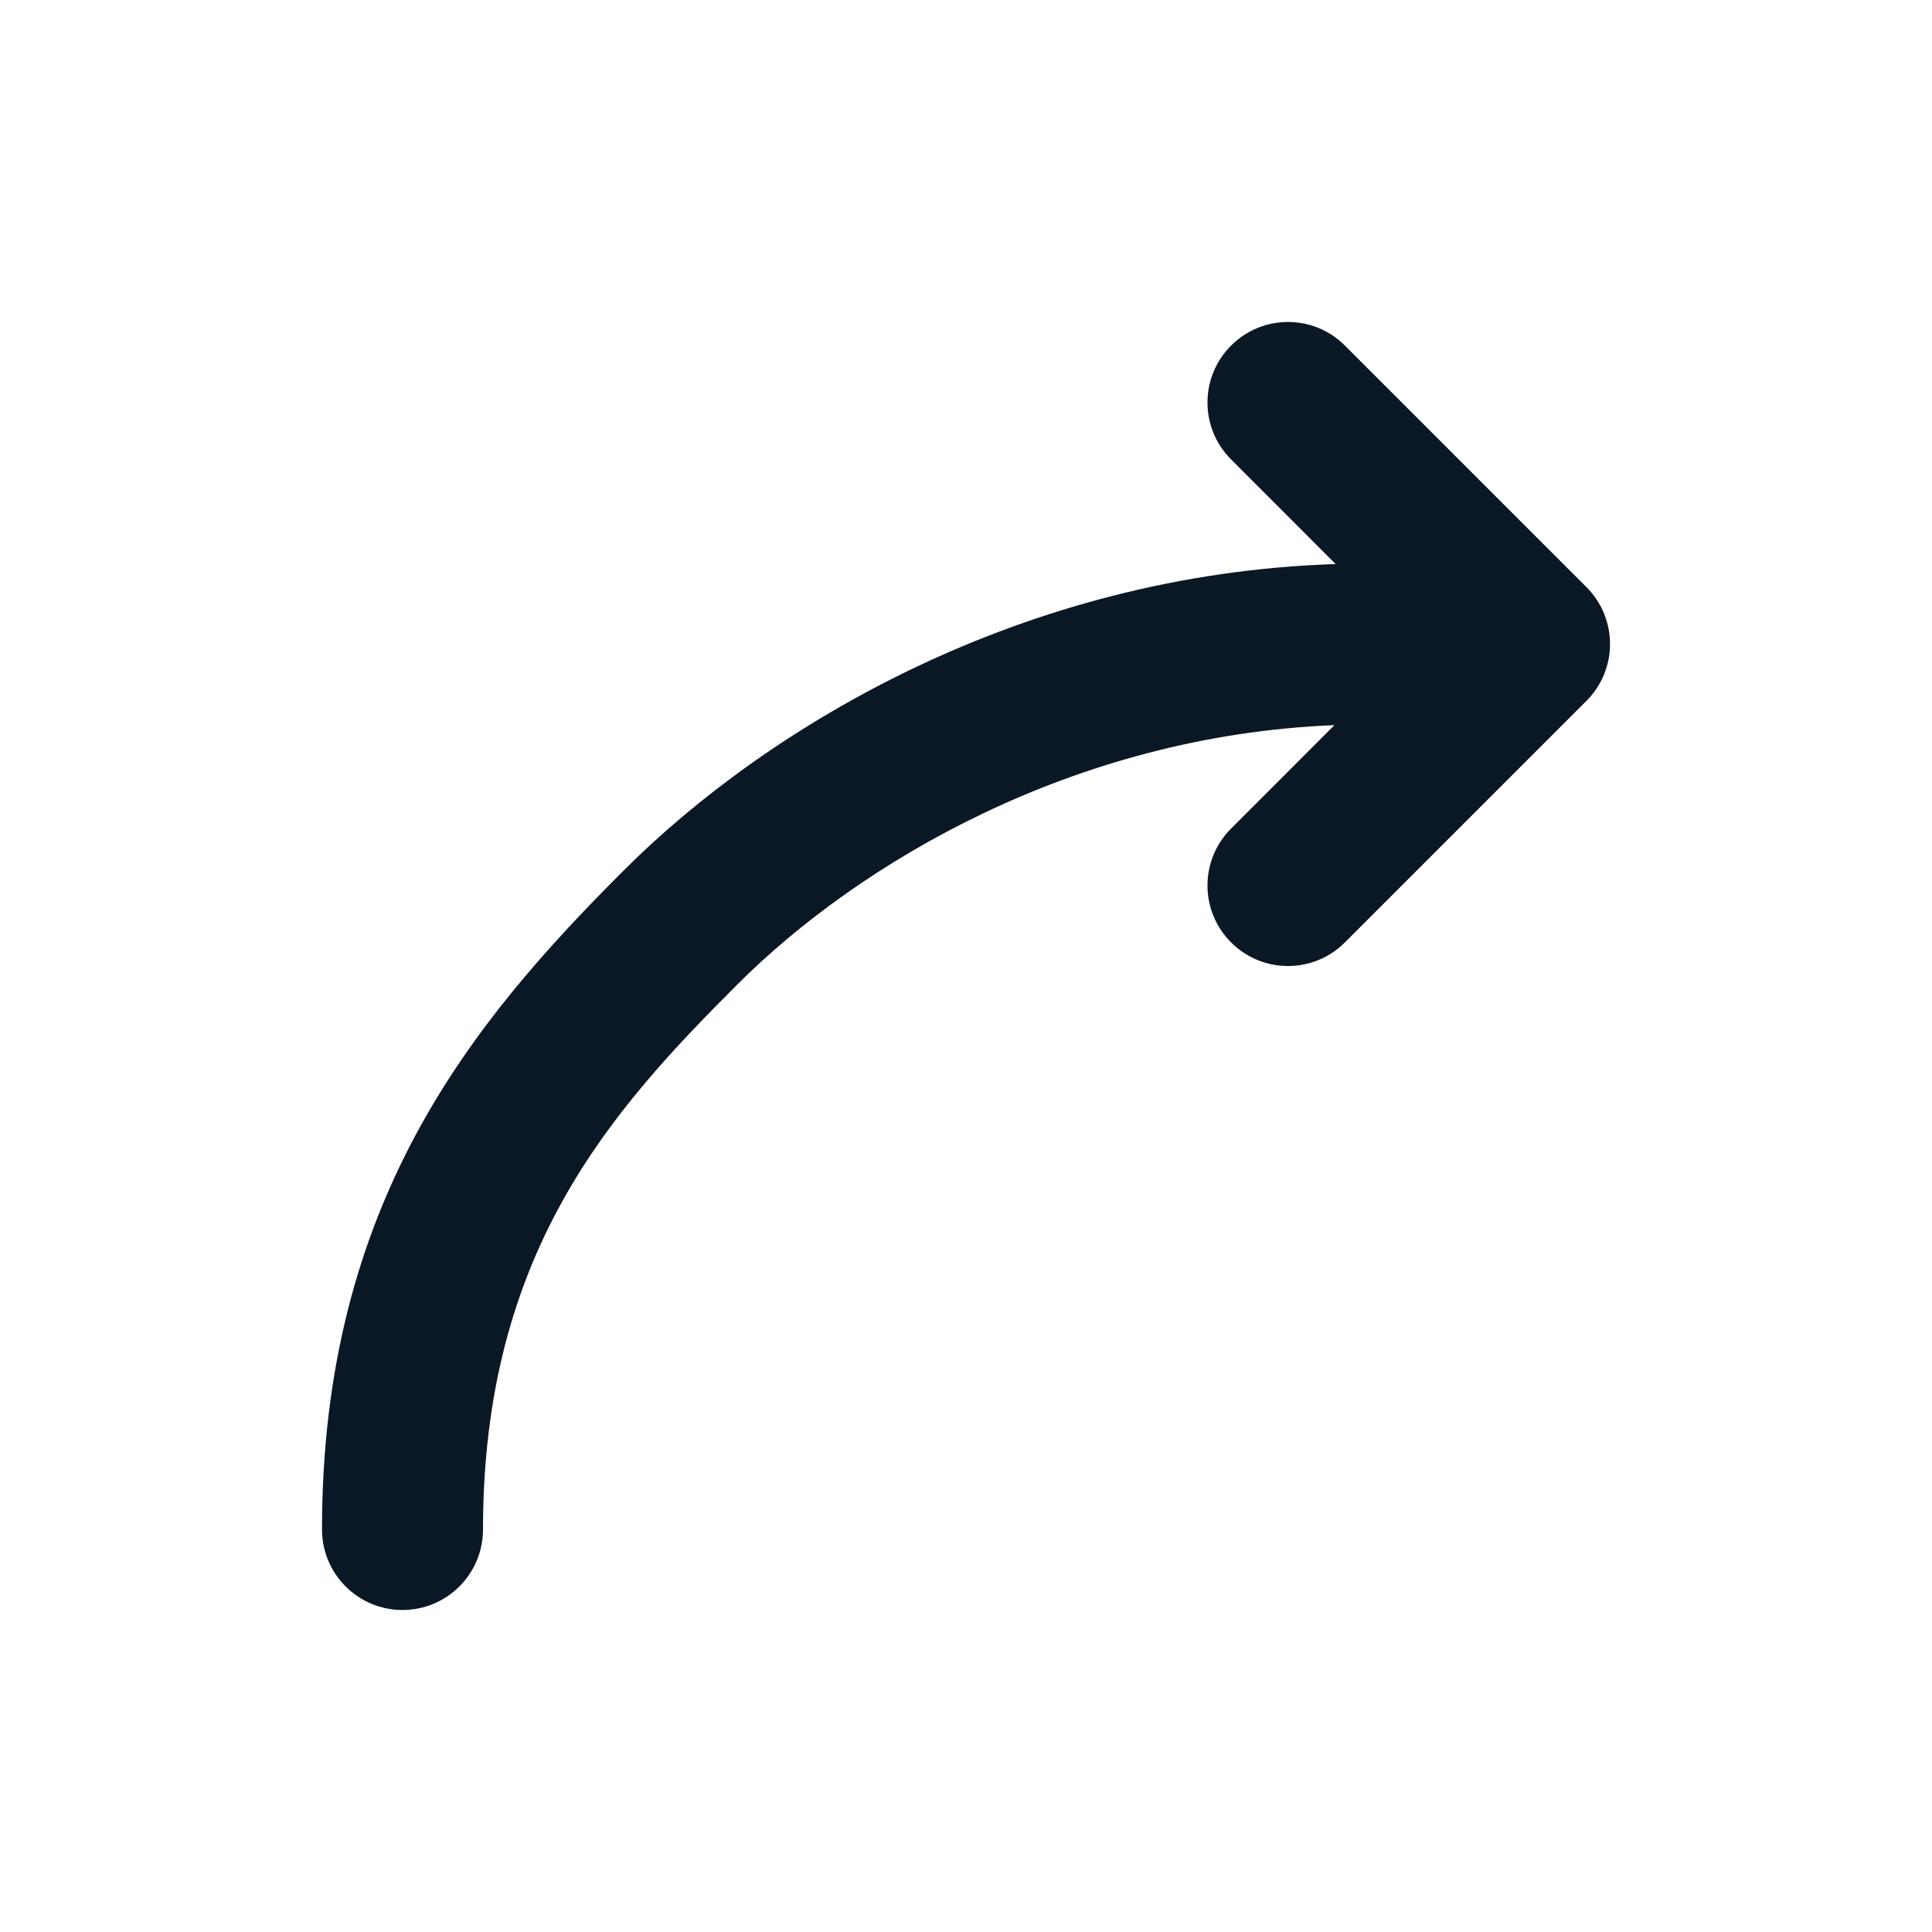<svg width="24" height="24" viewBox="0 0 24 24" fill="none" xmlns="http://www.w3.org/2000/svg">
<path fill-rule="evenodd" clip-rule="evenodd" d="M16.592 7.007C12.712 7.131 9.55 9.01 7.743 10.818C5.866 12.695 4 14.942 4 19C4 19.552 4.448 20 5 20C5.552 20 6 19.552 6 19C6 15.558 7.59 13.8 9.157 12.232C10.666 10.723 13.334 9.137 16.577 9.008L15.293 10.293C14.902 10.683 14.902 11.317 15.293 11.707C15.683 12.098 16.317 12.098 16.707 11.707L19.707 8.707C20.098 8.317 20.098 7.683 19.707 7.293L16.707 4.293C16.317 3.902 15.683 3.902 15.293 4.293C14.902 4.683 14.902 5.317 15.293 5.707L16.592 7.007Z" fill="#0A1825"/>
</svg>
